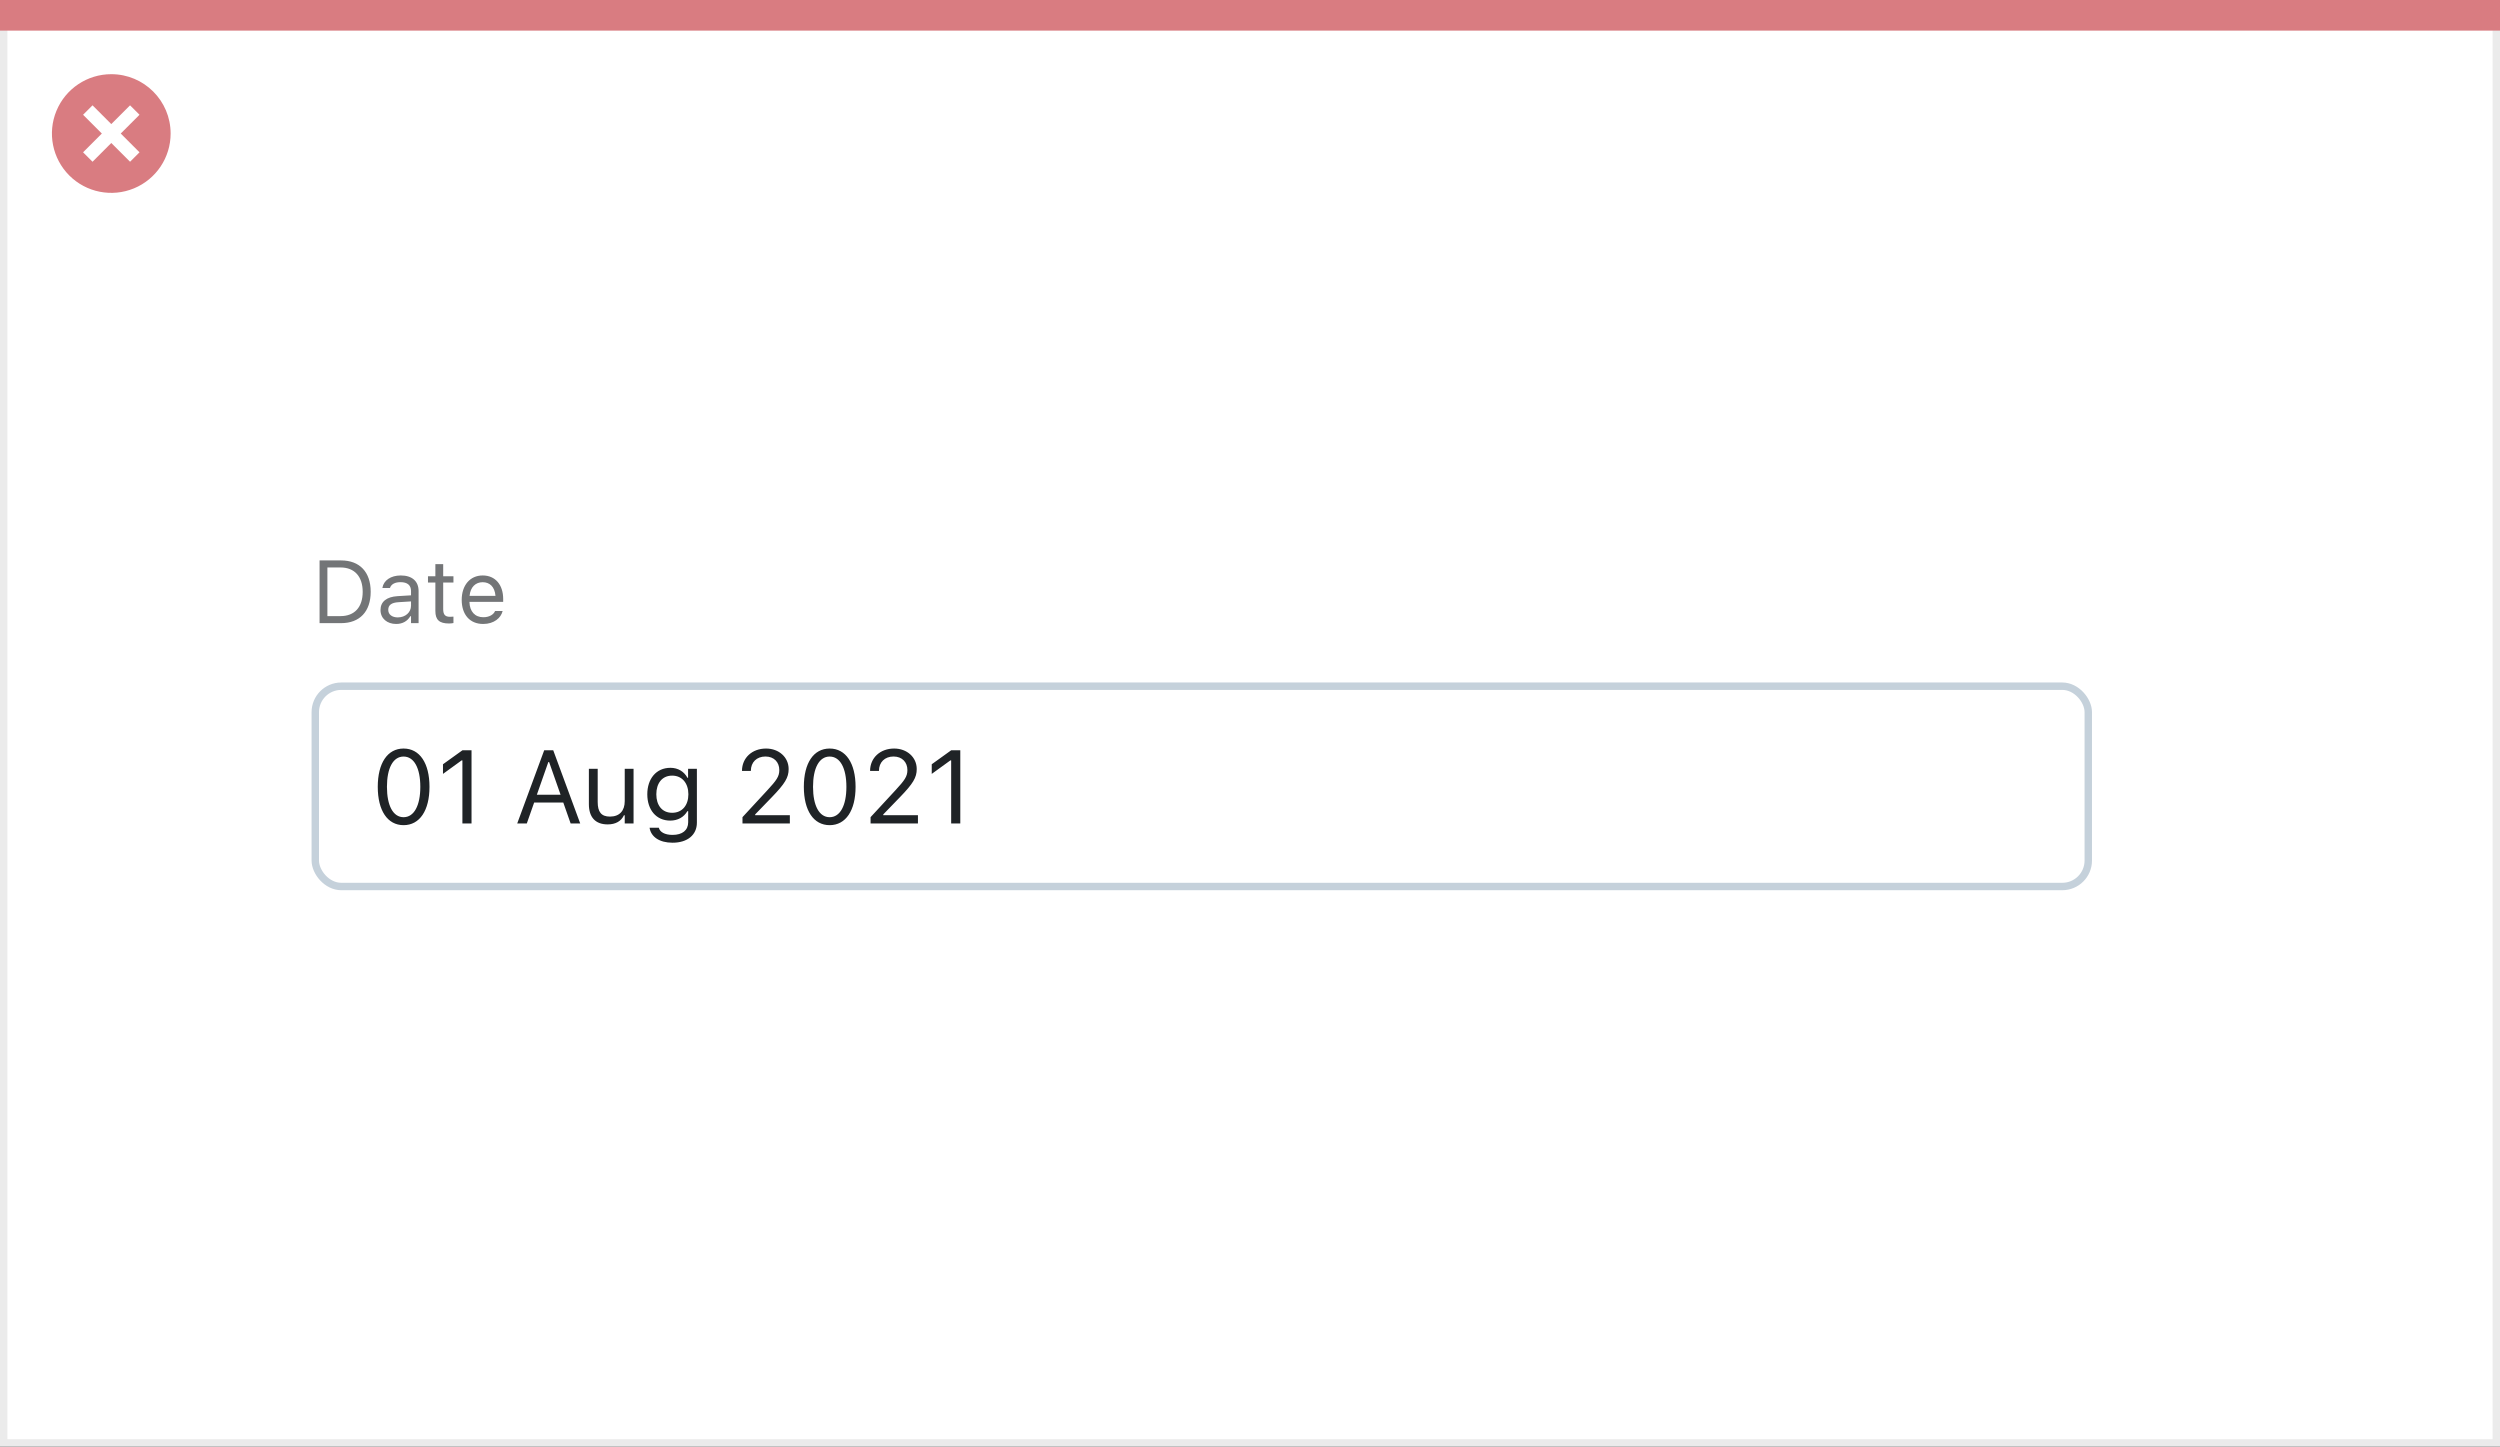 <svg width="337" height="195" viewBox="0 0 337 195" fill="none" xmlns="http://www.w3.org/2000/svg">
<rect x="0" y="0" width="337" height="195" fill="#333333" stroke="none"/>
<rect x="0.5" y="0.5" width="336" height="194" fill="white" stroke="#EBEBEB"/>
<path d="M0 0H337V4.127H0V0Z" fill="#D97C81"/>
<path d="M15.003 10C11.767 9.999 8.849 11.947 7.61 14.937C6.371 17.926 7.055 21.367 9.342 23.656C11.63 25.944 15.071 26.629 18.061 25.391C21.051 24.153 23 21.236 23 18C23.001 13.582 19.42 10.001 15.003 10ZM18.806 20.531L17.532 21.804L15.002 19.274L12.473 21.804L11.199 20.531L13.729 18.001L11.199 15.471L12.473 14.197L15.002 16.727L17.532 14.197L18.806 15.471L16.276 18.001L18.806 20.531Z" fill="#D97C81"/>
<rect x="42.5" y="92.5" width="239" height="27" rx="3.5" fill="white" stroke="#C5D1DB"/>
<path d="M43.078 84H45.978C48.492 84 49.969 82.436 49.969 79.775V79.764C49.969 77.109 48.486 75.545 45.978 75.545H43.078V84ZM44.133 83.051V76.494H45.908C47.783 76.494 48.891 77.713 48.891 79.775V79.787C48.891 81.844 47.795 83.051 45.908 83.051H44.133ZM53.402 84.111C54.252 84.111 54.914 83.742 55.312 83.068H55.406V84H56.426V79.676C56.426 78.363 55.565 77.572 54.023 77.572C52.676 77.572 51.715 78.24 51.551 79.231L51.545 79.266H52.565L52.57 79.248C52.734 78.756 53.232 78.475 53.988 78.475C54.932 78.475 55.406 78.897 55.406 79.676V80.25L53.596 80.361C52.125 80.449 51.293 81.1 51.293 82.225V82.236C51.293 83.385 52.201 84.111 53.402 84.111ZM52.336 82.213V82.201C52.336 81.574 52.758 81.234 53.719 81.176L55.406 81.07V81.644C55.406 82.547 54.65 83.227 53.613 83.227C52.881 83.227 52.336 82.852 52.336 82.213ZM60.533 84.047C60.732 84.047 60.926 84.023 61.125 83.988V83.121C60.938 83.139 60.838 83.144 60.656 83.144C60 83.144 59.742 82.846 59.742 82.102V78.527H61.125V77.684H59.742V76.049H58.688V77.684H57.691V78.527H58.688V82.359C58.688 83.566 59.232 84.047 60.533 84.047ZM65.133 84.111C66.621 84.111 67.523 83.268 67.74 82.412L67.752 82.365H66.732L66.709 82.418C66.539 82.799 66.012 83.203 65.156 83.203C64.031 83.203 63.31 82.441 63.281 81.135H67.828V80.736C67.828 78.85 66.785 77.572 65.068 77.572C63.352 77.572 62.238 78.908 62.238 80.859V80.865C62.238 82.846 63.328 84.111 65.133 84.111ZM65.062 78.481C65.994 78.481 66.686 79.072 66.791 80.32H63.299C63.41 79.119 64.125 78.481 65.062 78.481Z" fill="#737577"/>
<path d="M54.402 111.232C56.583 111.232 57.895 109.243 57.895 106.071V106.058C57.895 102.886 56.583 100.903 54.402 100.903C52.222 100.903 50.923 102.886 50.923 106.058V106.071C50.923 109.243 52.222 111.232 54.402 111.232ZM54.402 110.159C52.987 110.159 52.16 108.587 52.16 106.071V106.058C52.16 103.542 52.987 101.983 54.402 101.983C55.817 101.983 56.658 103.542 56.658 106.058V106.071C56.658 108.587 55.817 110.159 54.402 110.159ZM62.332 111H63.562V101.136H62.339L59.714 103.022V104.321L62.223 102.503H62.332V111ZM69.722 111H71.014L72.005 108.177H75.929L76.92 111H78.212L74.575 101.136H73.358L69.722 111ZM73.912 102.729H74.022L75.566 107.131H72.367L73.912 102.729ZM81.917 111.13C82.997 111.13 83.742 110.686 84.105 109.899H84.214V111H85.403V103.631H84.214V107.992C84.214 109.284 83.523 110.077 82.225 110.077C81.049 110.077 80.57 109.441 80.57 108.115V103.631H79.381V108.402C79.381 110.146 80.242 111.13 81.917 111.13ZM90.66 113.598C92.67 113.598 93.941 112.545 93.941 110.897V103.631H92.752V104.848H92.67C92.219 104.014 91.412 103.501 90.373 103.501C88.445 103.501 87.256 104.998 87.256 107.062V107.076C87.256 109.141 88.439 110.617 90.346 110.617C91.357 110.617 92.191 110.159 92.656 109.346H92.766V110.836C92.766 111.923 91.98 112.545 90.66 112.545C89.601 112.545 88.944 112.148 88.814 111.588L88.808 111.581H87.577L87.564 111.588C87.748 112.798 88.883 113.598 90.66 113.598ZM90.606 109.564C89.238 109.564 88.473 108.539 88.473 107.076V107.062C88.473 105.6 89.238 104.554 90.606 104.554C91.966 104.554 92.793 105.6 92.793 107.062V107.076C92.793 108.539 91.973 109.564 90.606 109.564ZM100.087 111H106.472V109.893H101.796V109.783L104.038 107.466C105.822 105.627 106.308 104.807 106.308 103.679V103.665C106.308 102.072 104.988 100.903 103.266 100.903C101.379 100.903 100.025 102.161 100.019 103.911L100.032 103.918L101.208 103.925L101.215 103.911C101.215 102.749 102.001 101.977 103.184 101.977C104.346 101.977 105.05 102.756 105.05 103.795V103.809C105.05 104.67 104.681 105.183 103.423 106.543L100.087 110.152V111ZM111.838 111.232C114.019 111.232 115.331 109.243 115.331 106.071V106.058C115.331 102.886 114.019 100.903 111.838 100.903C109.657 100.903 108.358 102.886 108.358 106.058V106.071C108.358 109.243 109.657 111.232 111.838 111.232ZM111.838 110.159C110.423 110.159 109.596 108.587 109.596 106.071V106.058C109.596 103.542 110.423 101.983 111.838 101.983C113.253 101.983 114.094 103.542 114.094 106.058V106.071C114.094 108.587 113.253 110.159 111.838 110.159ZM117.354 111H123.739V109.893H119.063V109.783L121.306 107.466C123.09 105.627 123.575 104.807 123.575 103.679V103.665C123.575 102.072 122.256 100.903 120.533 100.903C118.646 100.903 117.293 102.161 117.286 103.911L117.3 103.918L118.476 103.925L118.482 103.911C118.482 102.749 119.269 101.977 120.451 101.977C121.613 101.977 122.317 102.756 122.317 103.795V103.809C122.317 104.67 121.948 105.183 120.69 106.543L117.354 110.152V111ZM128.217 111H129.447V101.136H128.224L125.599 103.022V104.321L128.107 102.503H128.217V111Z" fill="#1F2326"/>
</svg>
